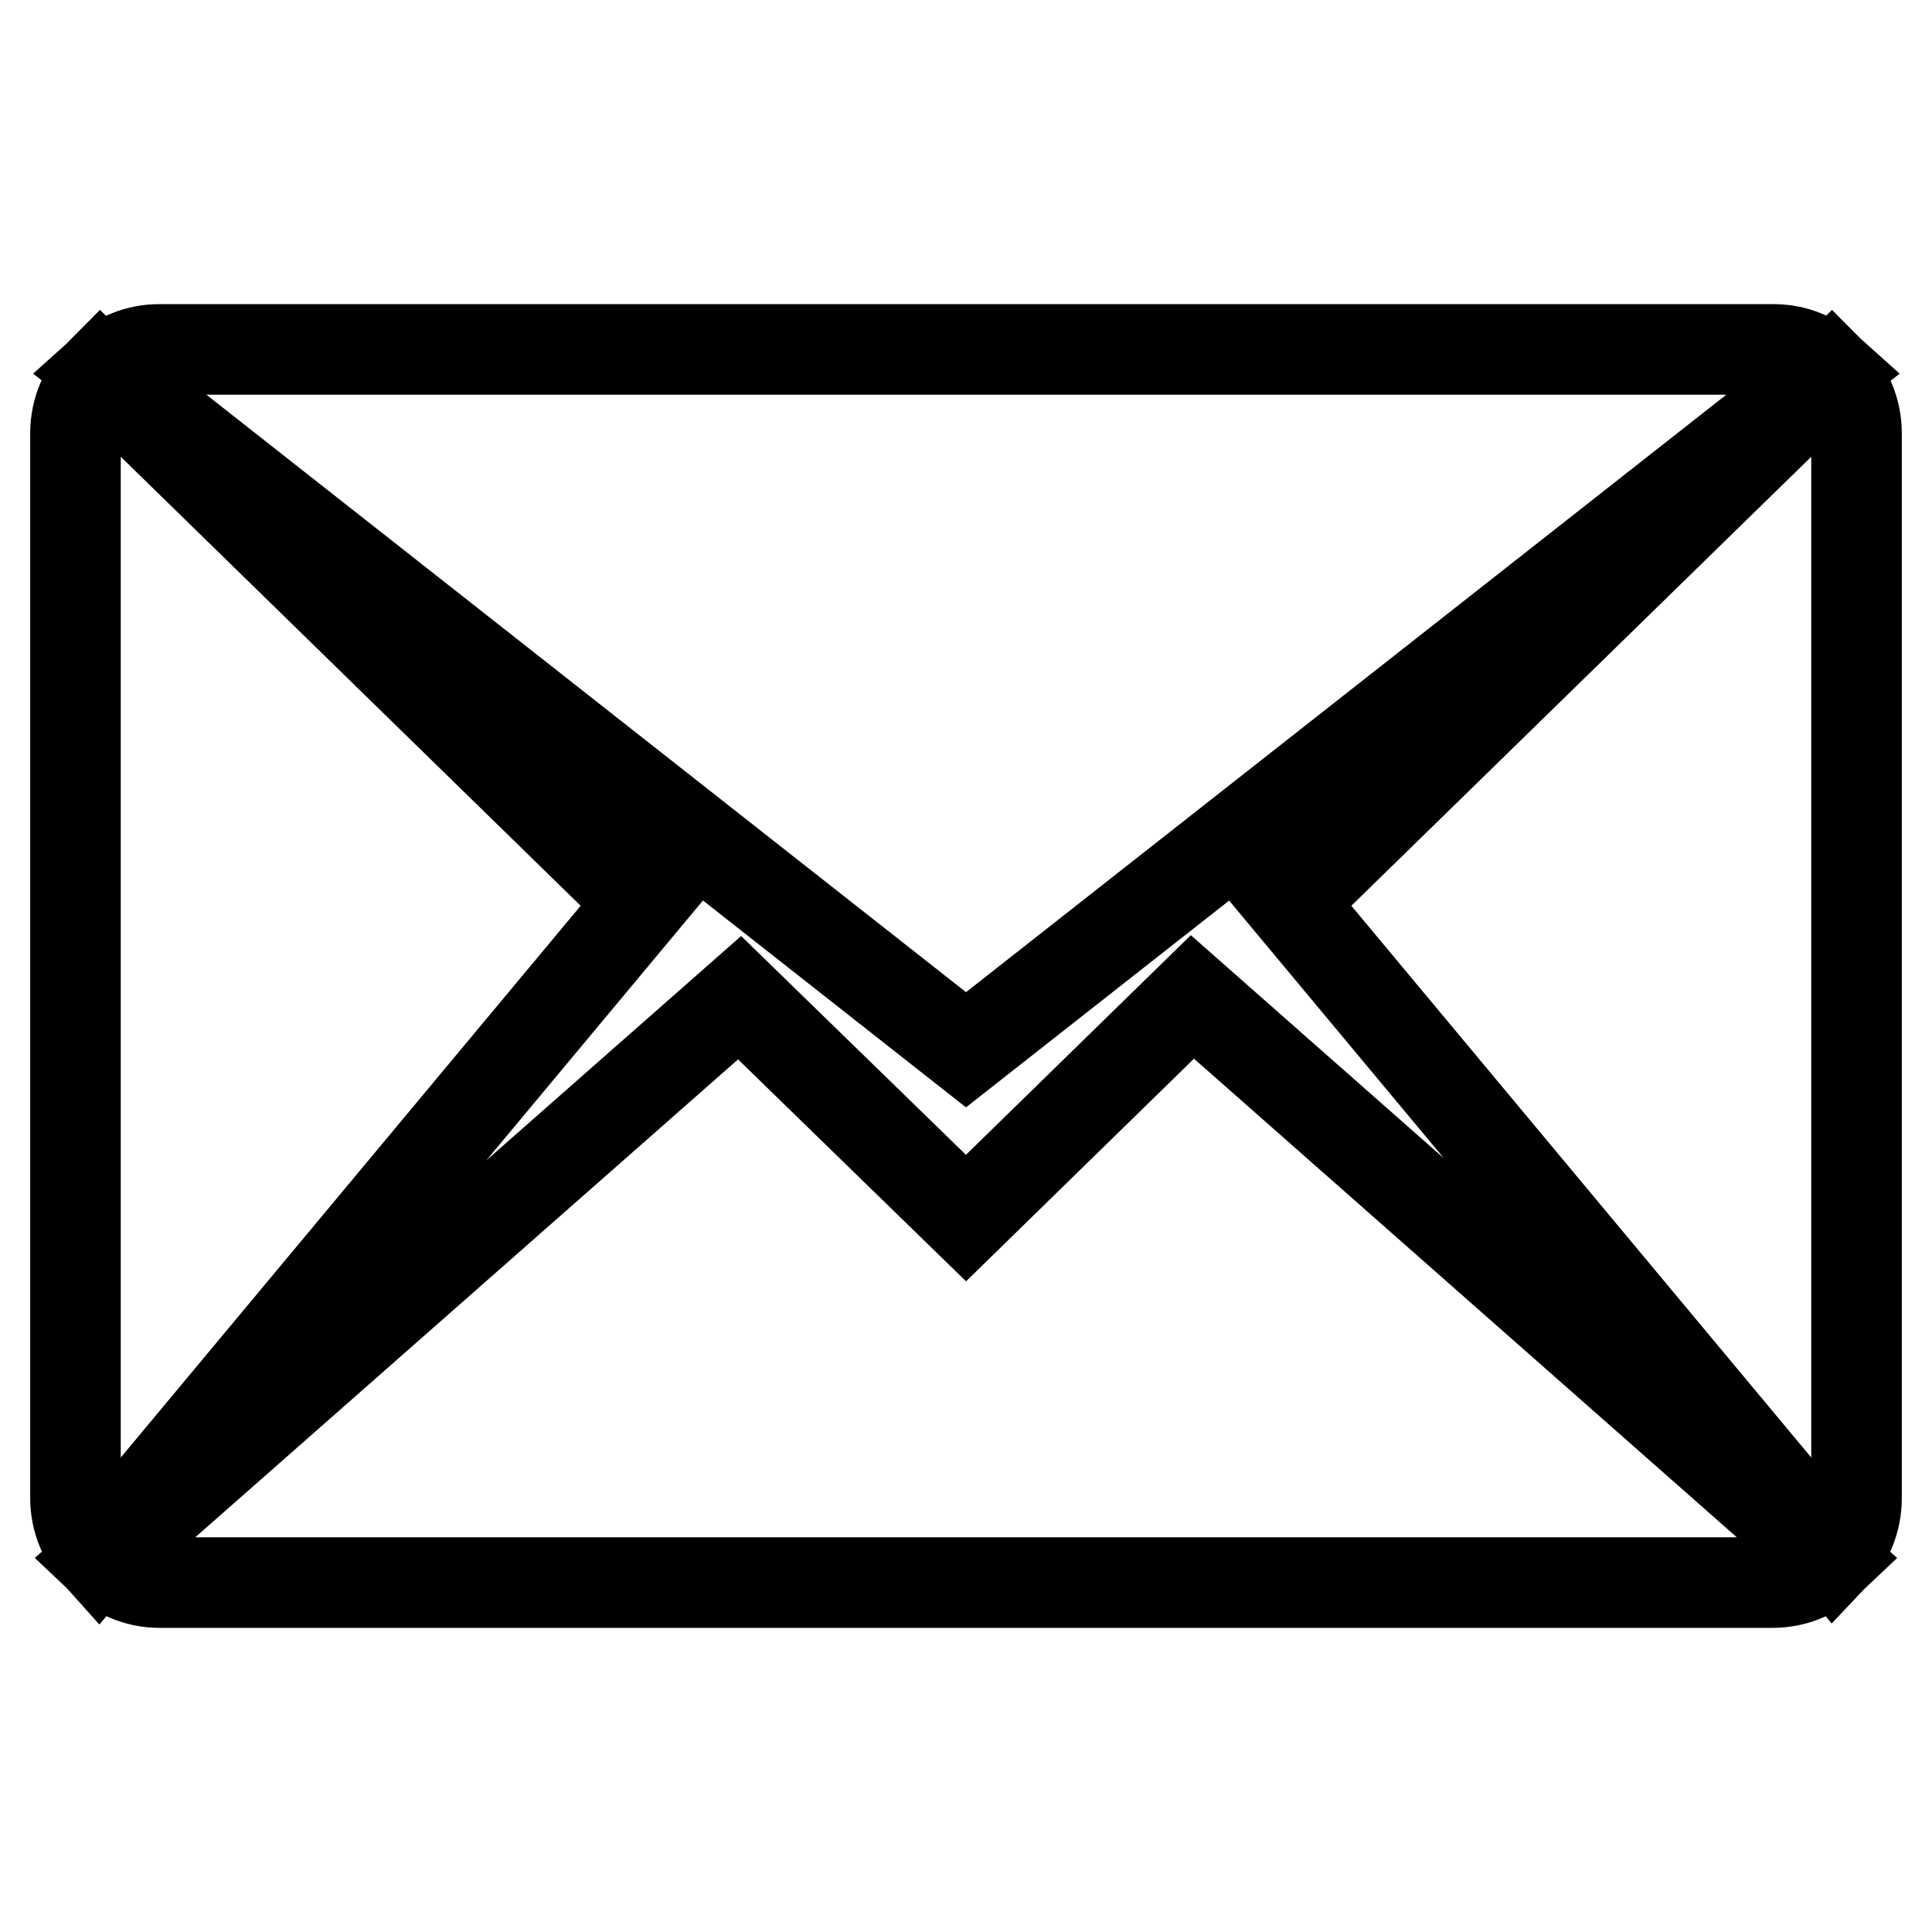 <?xml version="1.0" encoding="utf-8"?>
<!-- Svg Vector Icons : http://www.onlinewebfonts.com/icon -->
<!DOCTYPE svg PUBLIC "-//W3C//DTD SVG 1.1//EN" "http://www.w3.org/Graphics/SVG/1.1/DTD/svg11.dtd">
<svg version="1.1" xmlns="http://www.w3.org/2000/svg" xmlns:xlink="http://www.w3.org/1999/xlink" x="0px" y="0px" viewBox="0 0 256 256" enable-background="new 0 0 256 256" xml:space="preserve">
<g> <path stroke-width="12" fill-opacity="0" stroke="#000000"  d="M170.9,119.6l71.8-70.1c2,2,3.3,4.8,3.3,7.9v141.1c0,2.9-1.1,5.6-3,7.6L170.9,119.6z M13.7,49.2 c2-1.8,4.5-2.9,7.4-2.9h213.9c2.9,0,5.4,1.1,7.4,2.9L128,139.1L13.7,49.2z M13,206.1c-1.8-2-3-4.6-3-7.6V57.4 c0-3.1,1.3-5.9,3.3-7.9l71.8,70.1L13,206.1z M128,161.4l30-29.3l84.5,74.5c-2,1.9-4.6,3.1-7.6,3.1H21.1c-2.9,0-5.6-1.2-7.6-3.1 L98,132.2L128,161.4z"/></g>
</svg>